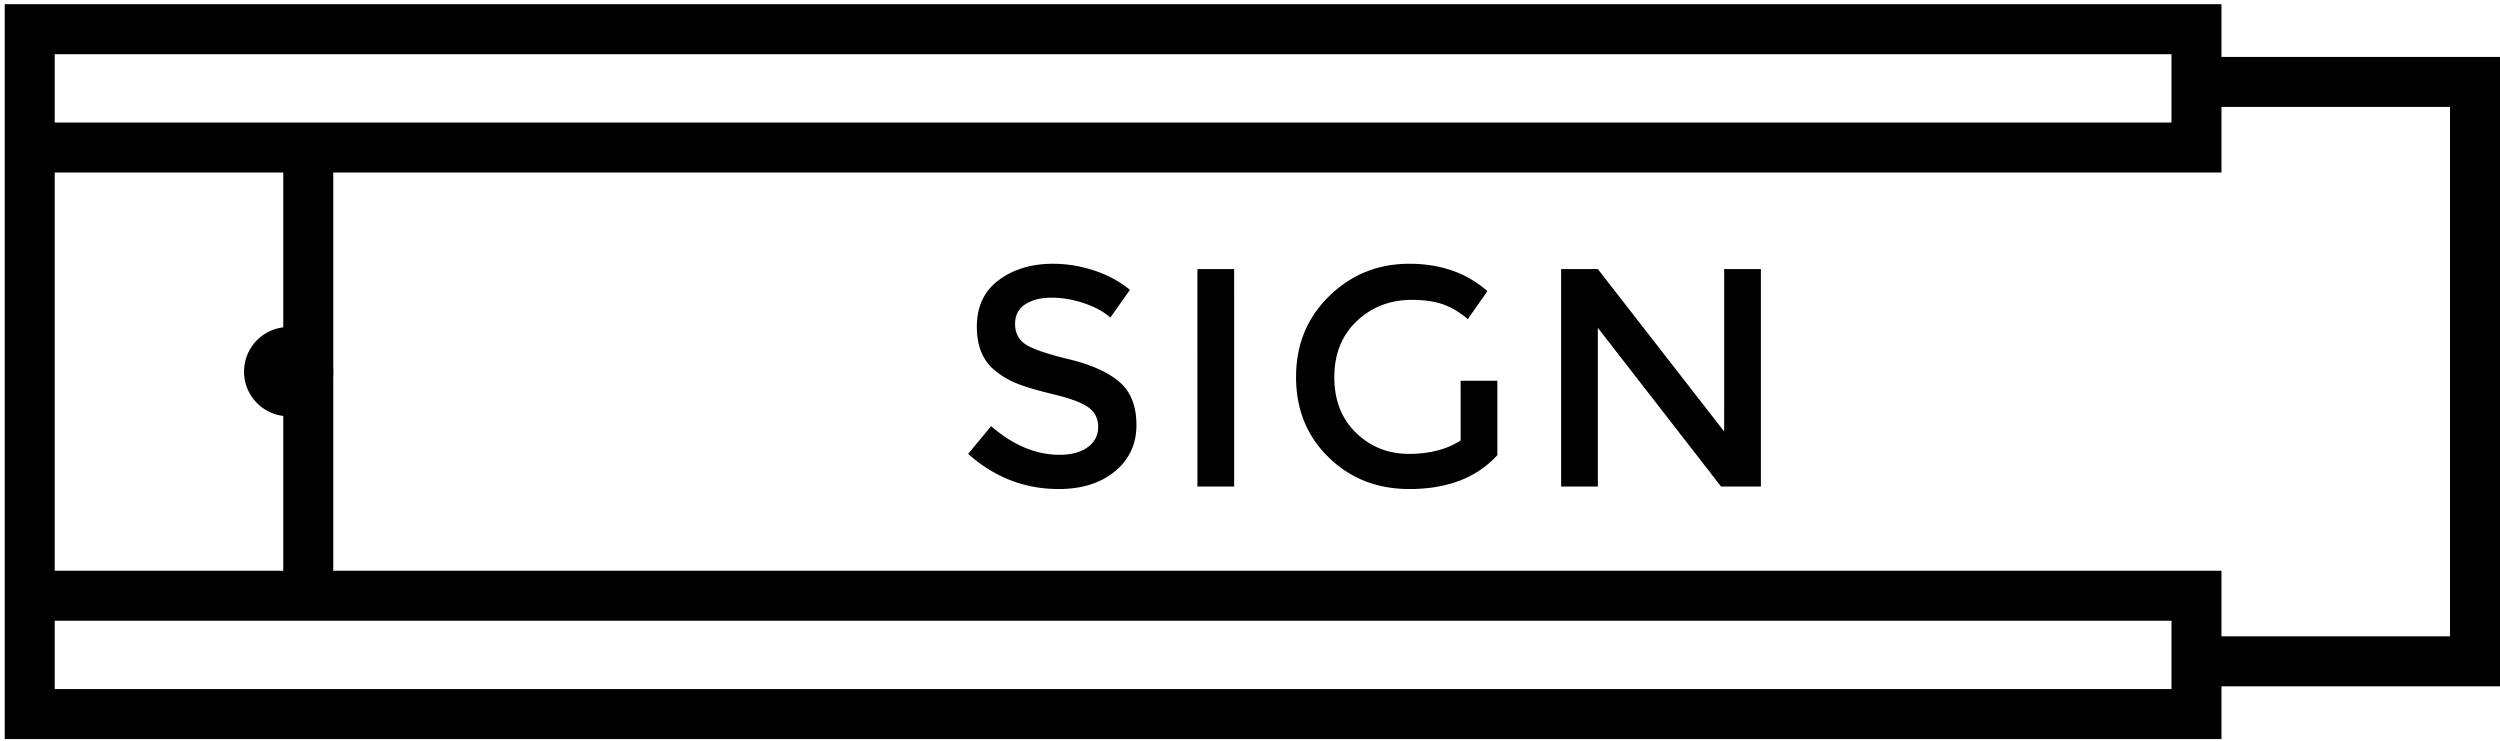 <svg viewBox="0 0 476 141" xmlns="http://www.w3.org/2000/svg"><g fill="currentColor" fill-rule="evenodd"><path d="M466.484 121.158h-43.516v-12.485H63.452V32.845h359.516V20.36h43.516v100.798zm-53.034 10.043H10.418v-13.01H413.45v13.01zM10.418 108.672h43.515V32.845H10.418v75.827zm0-98.355H413.45v13.01H10.418v-13.01zm412.55.525V.8H.9v139.92h422.068v-10.043h53.034V10.842h-53.034z" class="fill"/><path d="M63.452 70.759a8.494 8.494 0 1 1-16.988 0 8.494 8.494 0 0 1 16.988 0m136.782-14.08c-2.035 0-3.7.415-5.005 1.243-1.303.829-1.955 2.085-1.955 3.763s.652 2.962 1.955 3.85c1.304.888 4.077 1.847 8.323 2.873 4.245 1.027 7.444 2.469 9.597 4.325 2.152 1.857 3.228 4.59 3.228 8.204 0 3.614-1.362 6.547-4.088 8.797-2.724 2.25-6.298 3.378-10.72 3.378-6.479 0-12.226-2.232-17.24-6.695l4.383-5.272c4.187 3.634 8.531 5.45 13.034 5.45 2.251 0 4.037-.484 5.36-1.452 1.323-.966 1.984-2.251 1.984-3.851s-.622-2.843-1.864-3.731c-1.245-.89-3.388-1.698-6.43-2.43-3.04-.73-5.35-1.4-6.93-2.014-1.58-.61-2.982-1.412-4.205-2.398-2.449-1.855-3.674-4.7-3.674-8.531 0-3.83 1.393-6.782 4.176-8.857 2.784-2.074 6.23-3.11 10.338-3.11 2.646 0 5.273.437 7.88 1.304 2.605.869 4.857 2.094 6.752 3.673l-3.732 5.272c-1.225-1.105-2.882-2.014-4.975-2.726-2.094-.71-4.157-1.065-6.192-1.065m27.754 35.958h6.991V51.23h-6.991zm50.116-20.142h6.99v14.16c-3.909 4.304-9.499 6.456-16.763 6.456-6.123 0-11.248-2.014-15.374-6.043-4.127-4.027-6.19-9.123-6.19-15.283 0-6.162 2.102-11.295 6.308-15.403 4.206-4.107 9.292-6.16 15.256-6.16 5.961 0 10.919 1.738 14.868 5.212l-3.733 5.332c-1.619-1.38-3.249-2.34-4.886-2.873-1.64-.534-3.546-.799-5.717-.799-4.187 0-7.701 1.352-10.545 4.056-2.844 2.705-4.264 6.261-4.264 10.663 0 4.406 1.381 7.94 4.146 10.605 2.763 2.667 6.112 4 10.041 4 3.929 0 7.217-.85 9.863-2.548V72.495zm50.175-21.265h6.99v41.407h-7.582l-23.458-30.212v30.212h-6.992V51.23h6.992l24.05 30.922z" class="fill"/></g></svg>